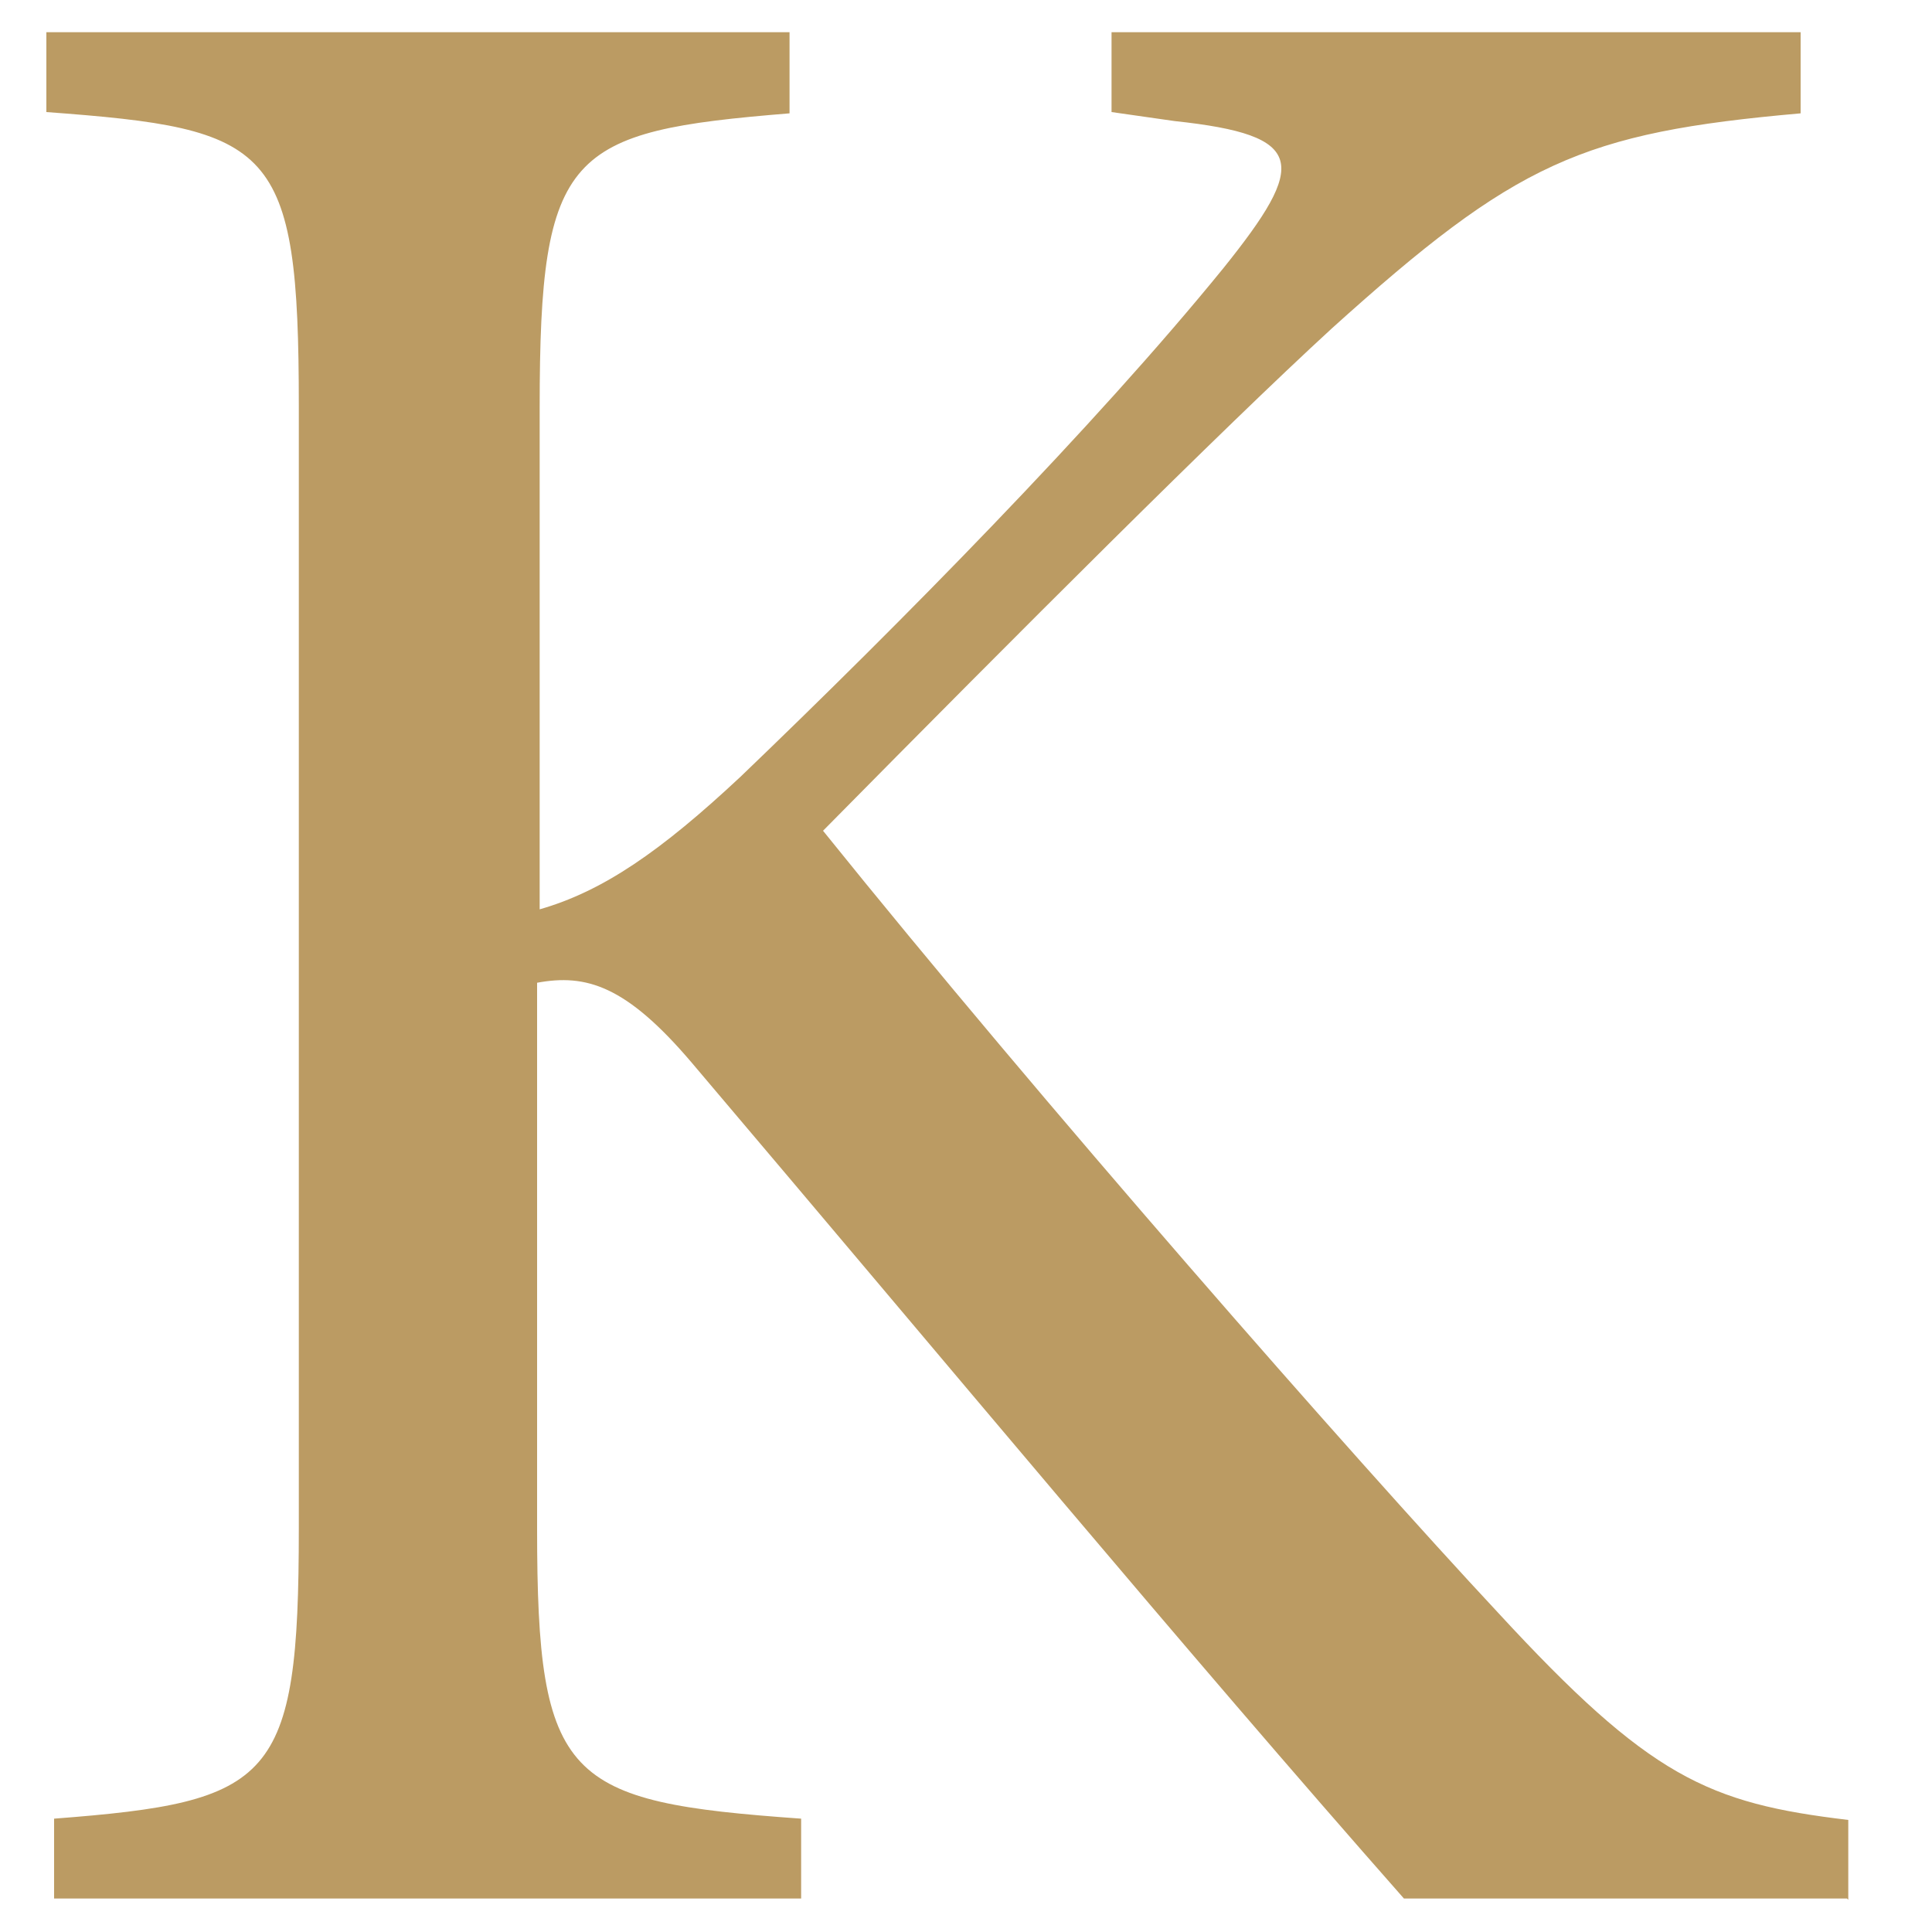 <?xml version="1.0" encoding="UTF-8"?><svg id="Ebene_1" xmlns="http://www.w3.org/2000/svg" viewBox="0 0 15 15"><path d="M14.35,14.75v-.62c-1.09-.13-1.54-.33-2.72-1.61-1.12-1.2-3.55-3.97-5.24-6.07,1.52-1.54,3.1-3.12,3.95-3.9,1.43-1.29,1.94-1.52,3.64-1.67V.25h-5.35v.62l.49.07c1.03.11,1.03.33.38,1.14-1,1.23-2.52,2.77-3.75,3.95-.62.58-1.07.89-1.56,1.03v-3.9c0-1.99.22-2.14,1.94-2.28V.25H.36v.62c1.76.13,1.96.25,1.96,2.28v8.72c0,1.96-.2,2.12-1.9,2.25v.62h5.8v-.62c-1.83-.13-2.05-.29-2.05-2.25v-4.24c.38-.07.69.02,1.2.62,2.01,2.37,3.82,4.55,5.53,6.49h3.44Z" style="fill:#bb9b63;"/></svg>